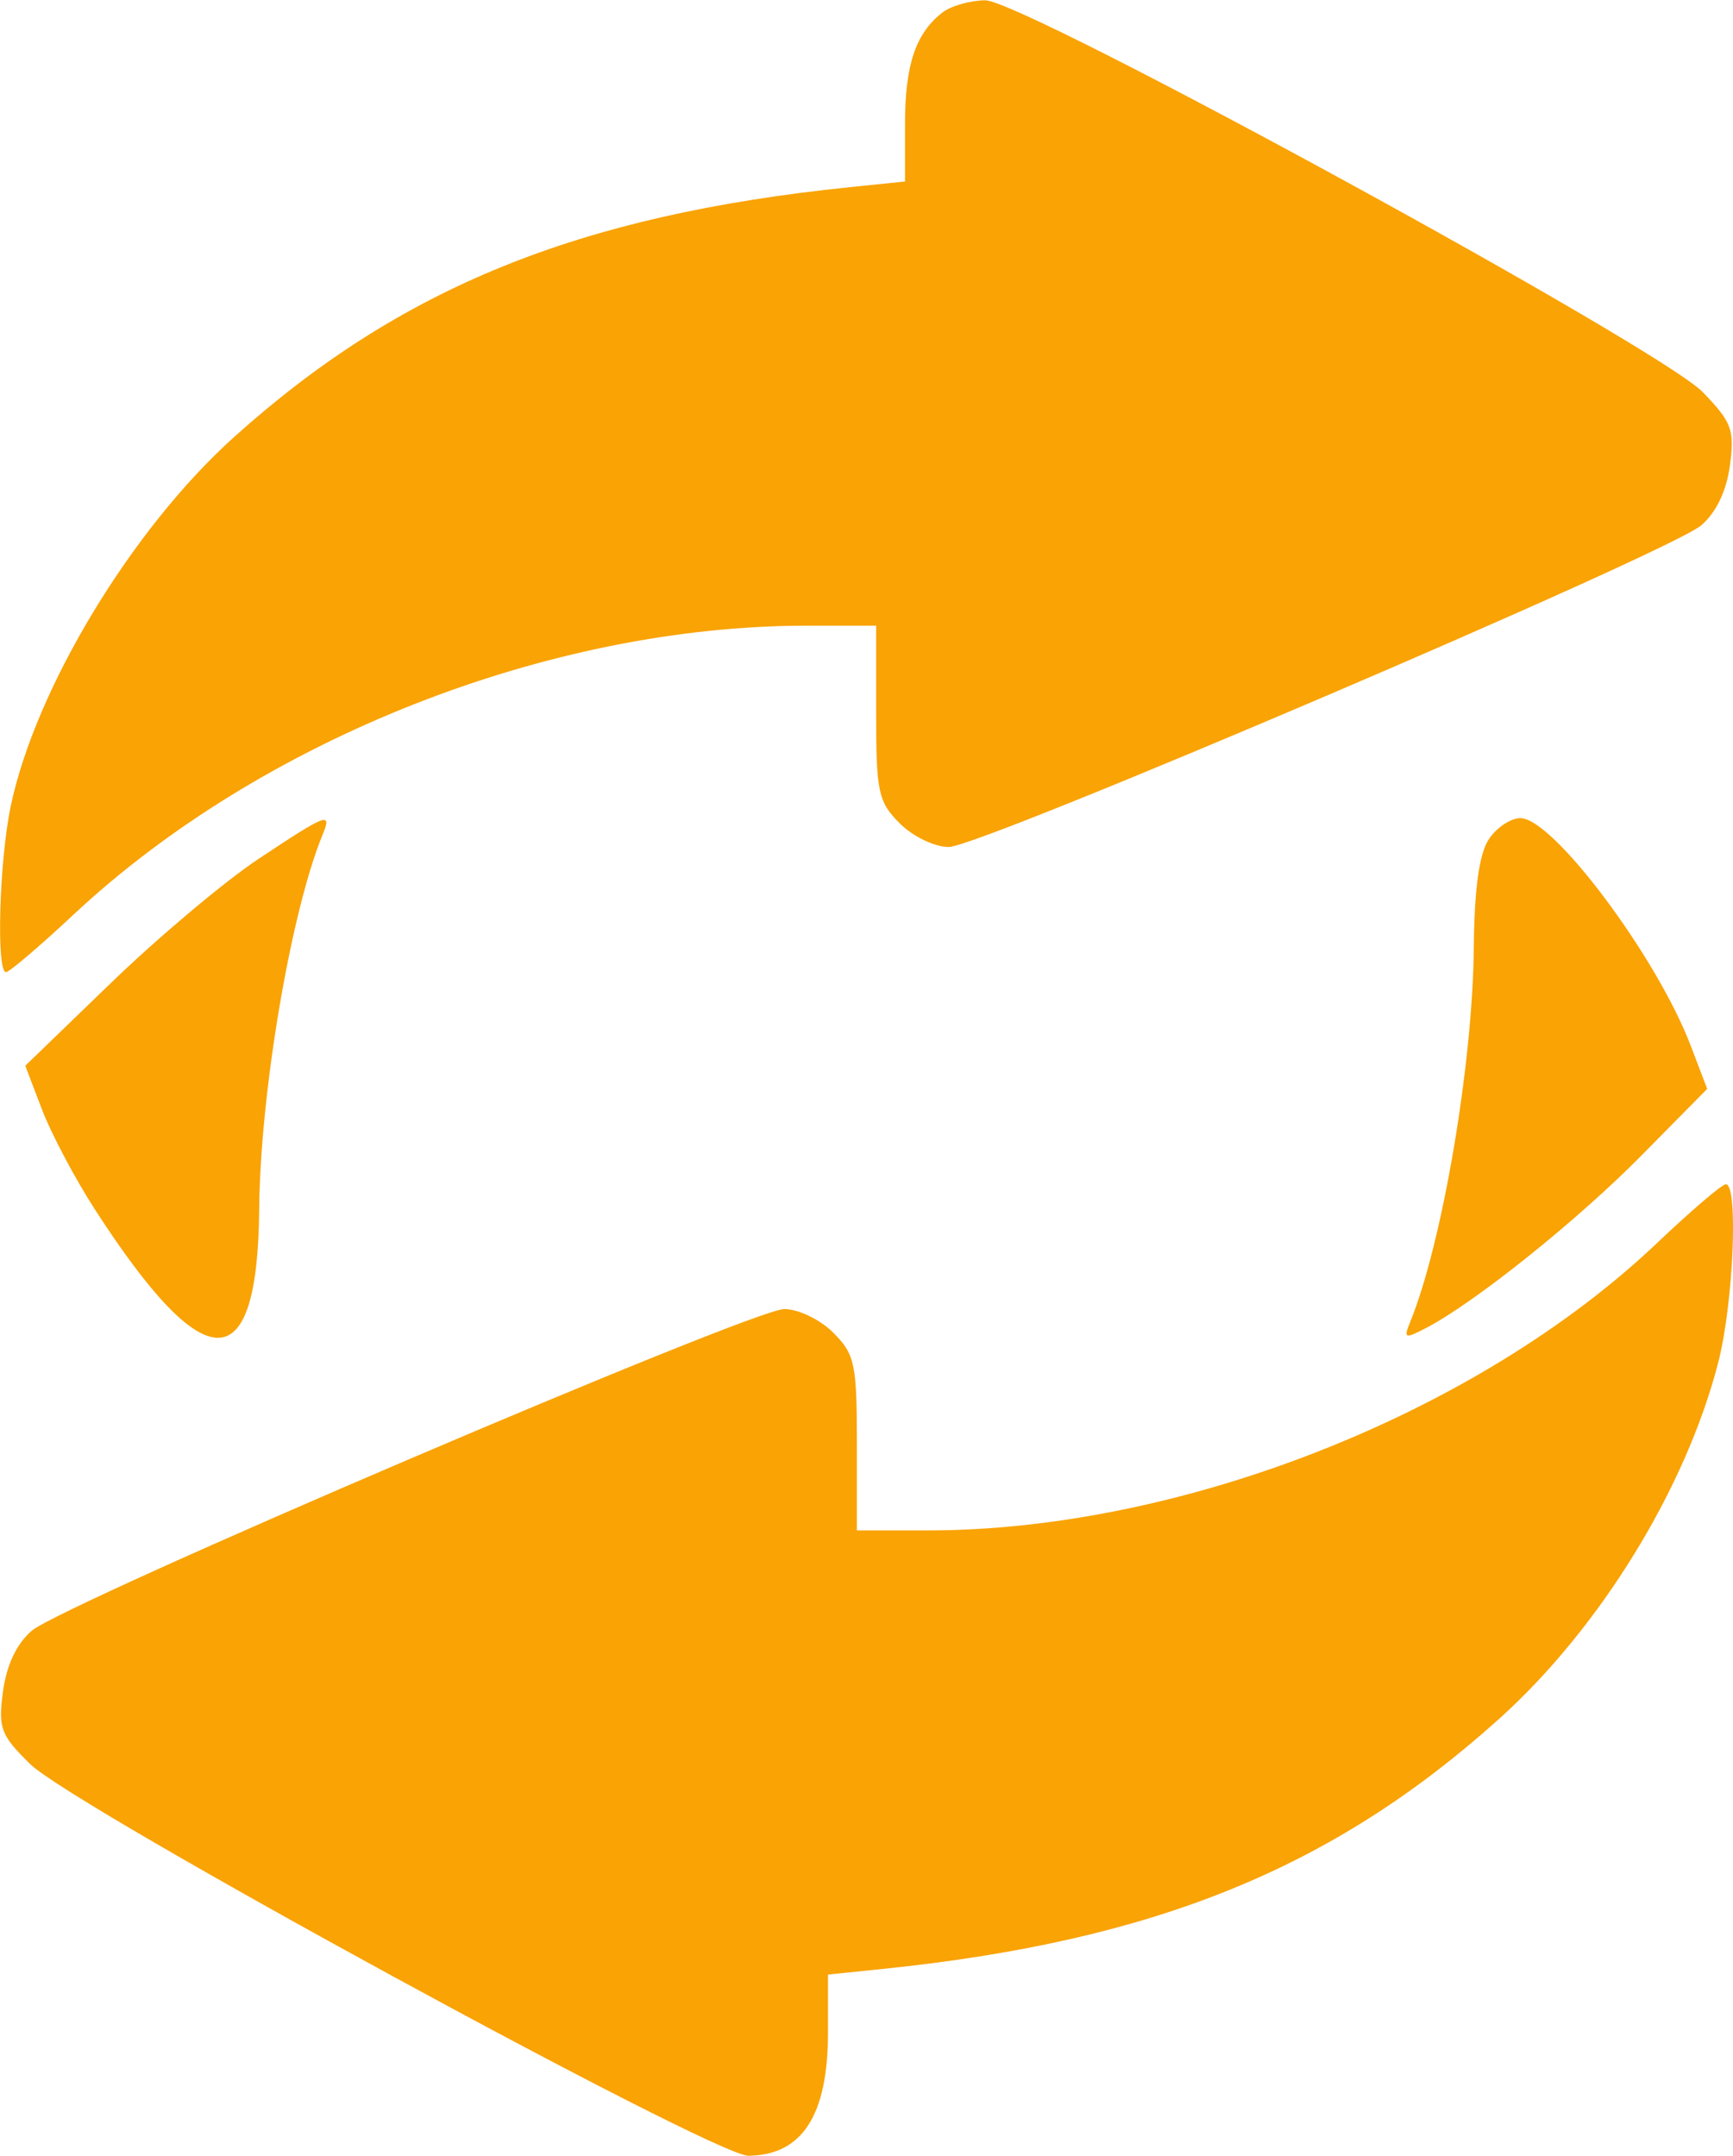 <svg width="180" height="224" viewBox="0 0 180 224" fill="none" xmlns="http://www.w3.org/2000/svg">
<path fill-rule="evenodd" clip-rule="evenodd" d="M97.914 1.281C95.113 3.431 94.001 6.723 94.001 12.861V18.855L88.251 19.448C60.097 22.353 41.578 29.873 24.298 45.419C13.685 54.967 3.66 71.557 1.106 83.798C-0.08 89.484 -0.403 100.999 0.624 100.999C0.966 100.999 4.111 98.319 7.612 95.044C27.117 76.798 56.973 65.018 83.751 65.003L91.001 64.999V74.044C91.001 82.315 91.211 83.3 93.456 85.544C94.817 86.905 97.081 87.999 98.539 87.999C101.848 87.999 173.436 57.389 176.708 54.575C178.256 53.243 179.324 51.01 179.679 48.36C180.176 44.659 179.88 43.859 176.868 40.747C172.374 36.105 106.25 -0.013 102.327 0.031C100.773 0.048 98.787 0.611 97.914 1.281ZM26.865 89.224C23.365 91.547 16.479 97.335 11.562 102.085L2.624 110.723L4.37 115.295C5.33 117.809 7.814 122.495 9.891 125.707C21.36 143.452 26.77 143.413 26.923 125.586C27.026 113.558 30.21 94.745 33.496 86.749C34.506 84.29 34.027 84.469 26.865 89.224ZM154.601 87.249C153.635 88.753 153.13 92.456 153.079 98.412C152.975 110.517 149.8 129.208 146.461 137.365C145.769 139.059 145.92 139.116 148.099 137.982C153.14 135.359 163.775 126.848 170.411 120.126L177.321 113.126L175.604 108.629C172.068 99.37 161.313 84.999 157.92 84.999C156.89 84.999 155.396 86.012 154.601 87.249ZM172.097 129.154C153.45 146.872 122.679 158.999 96.37 158.999H89.001V149.954C89.001 141.683 88.791 140.698 86.546 138.454C85.185 137.093 82.921 135.999 81.463 135.999C78.154 135.999 6.566 166.609 3.294 169.423C1.729 170.769 0.678 172.99 0.311 175.723C-0.201 179.545 0.064 180.257 3.123 183.264C7.709 187.773 74.139 224.009 77.742 223.967C83.333 223.903 86.001 219.758 86.001 211.137V205.143L91.751 204.55C119.905 201.645 138.424 194.125 155.704 178.579C166.182 169.152 175.103 154.637 178.469 141.539C180.051 135.383 180.575 122.972 179.251 123.034C178.839 123.053 175.619 125.807 172.097 129.154Z" fill="#F9A305"/>
</svg>
